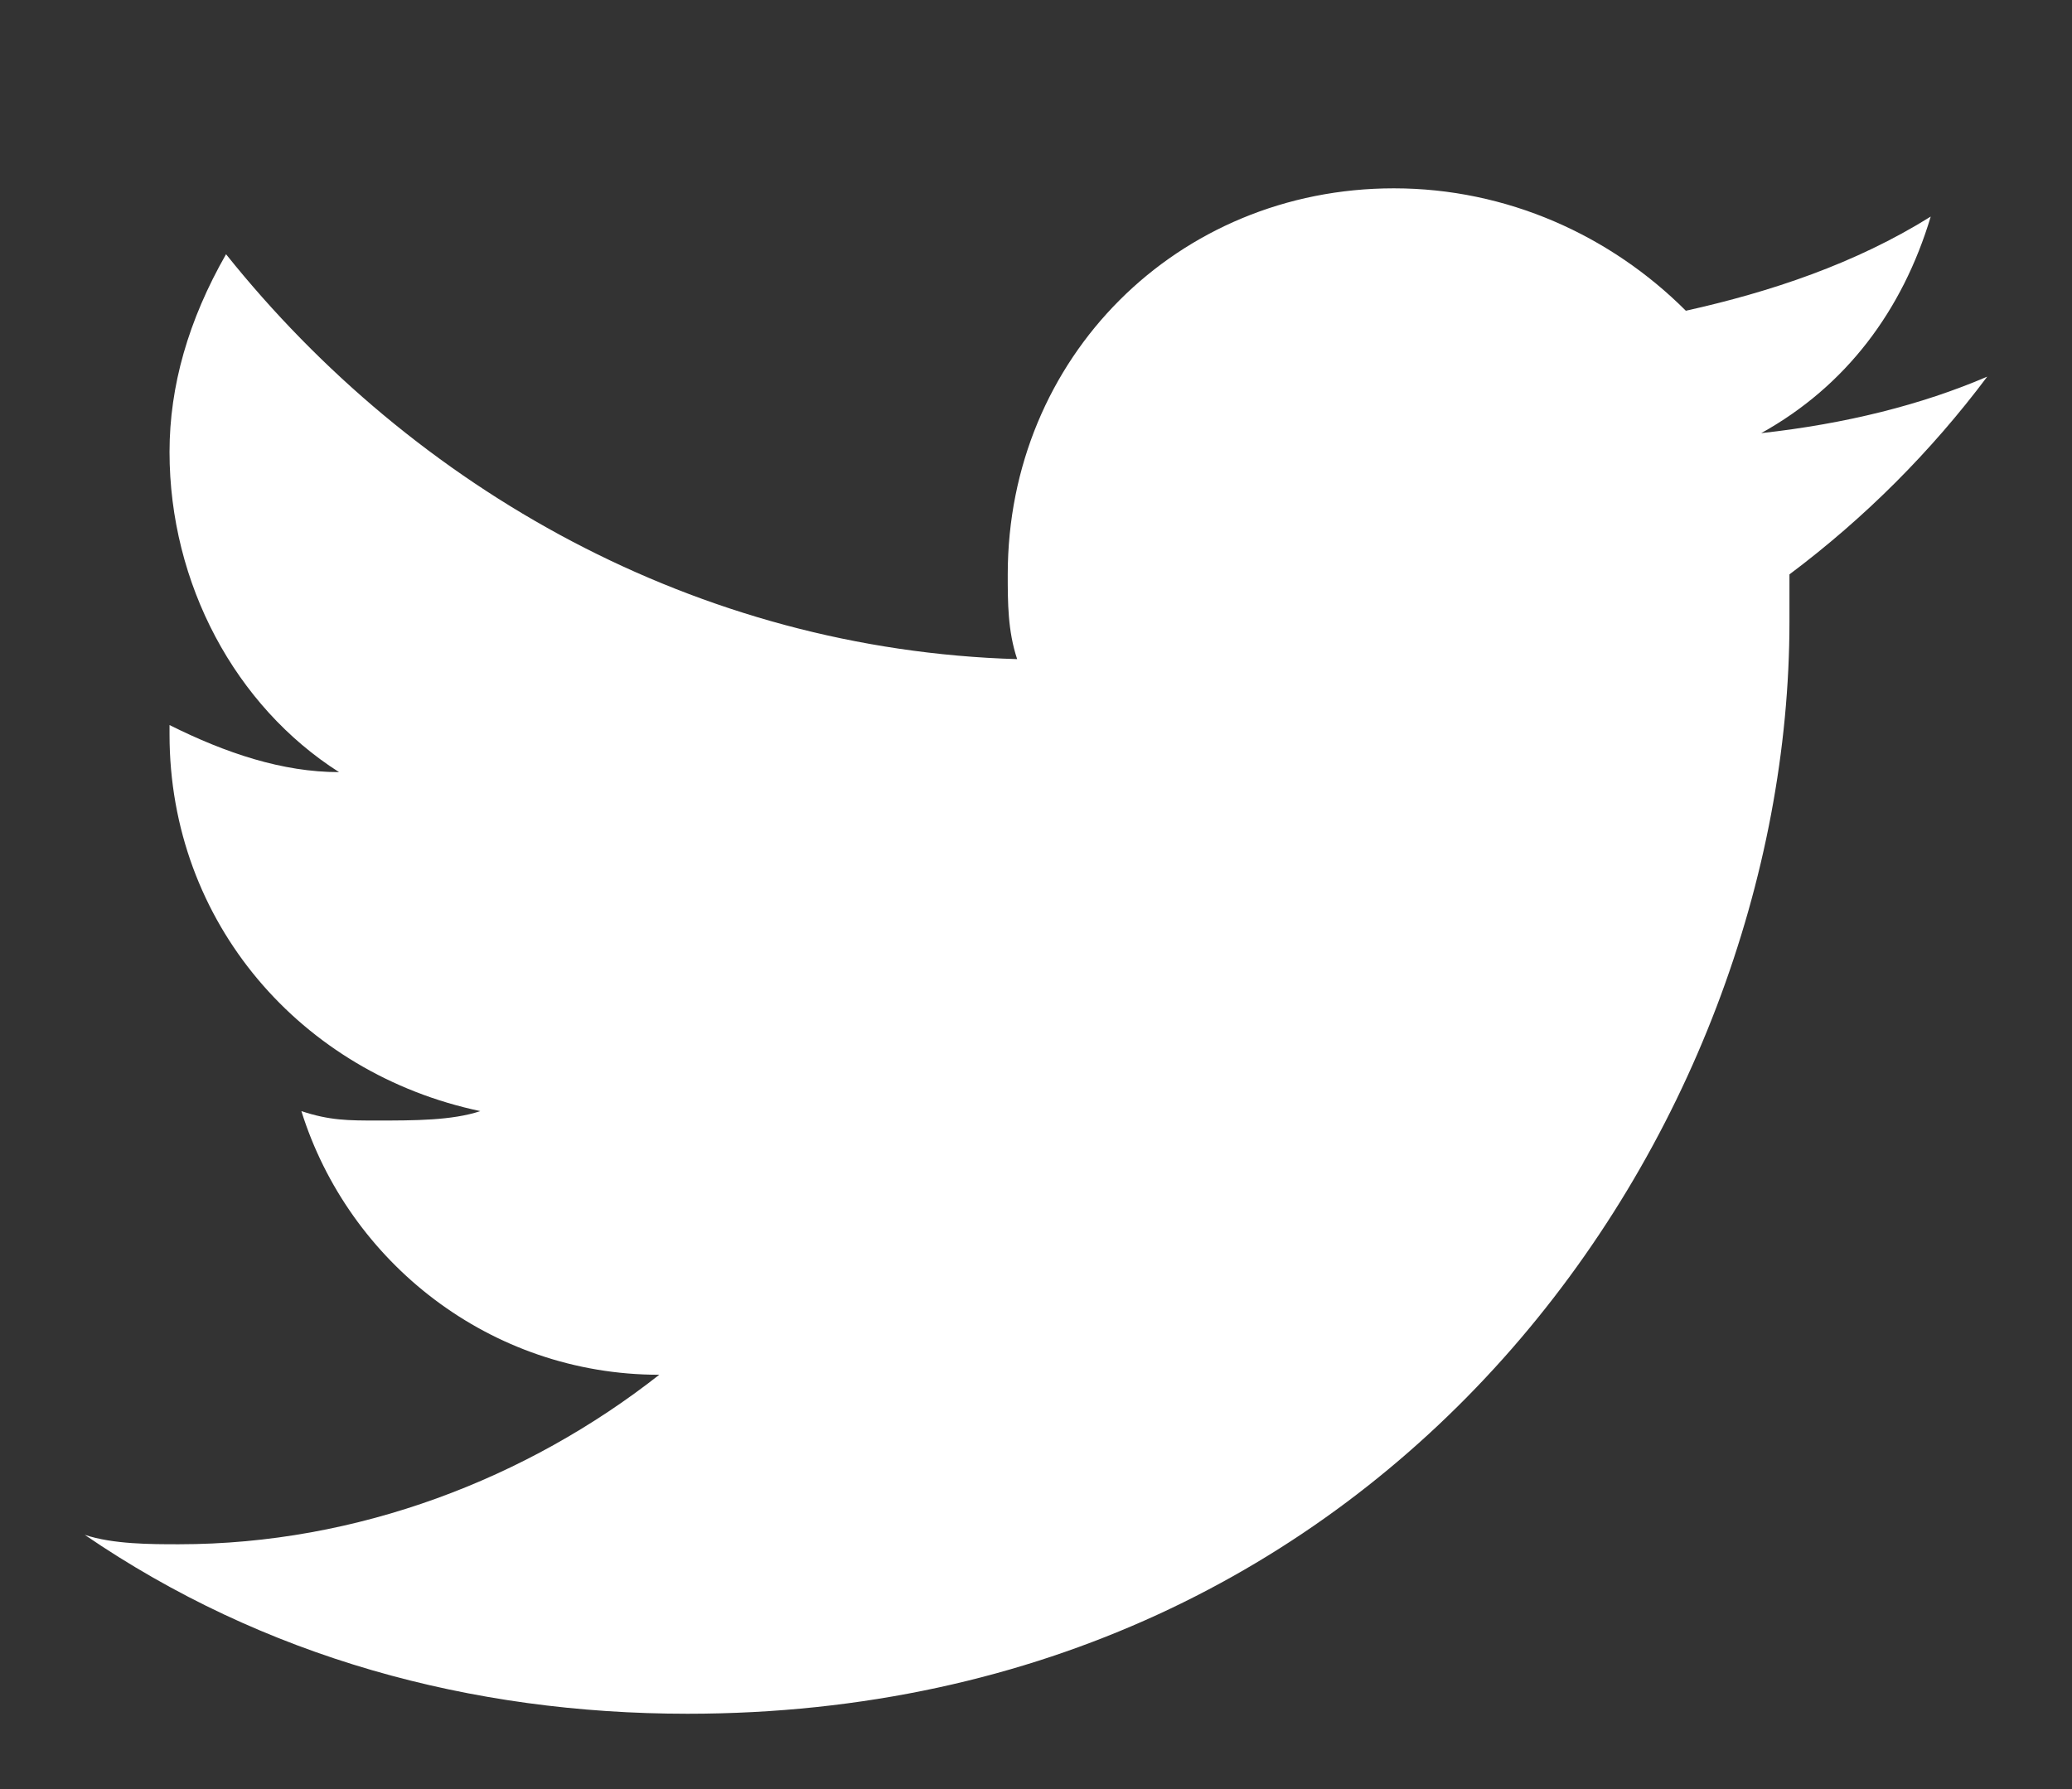 <?xml version="1.0" encoding="utf-8"?>
<svg xmlns="http://www.w3.org/2000/svg" xmlns:xlink="http://www.w3.org/1999/xlink" version="1.1" id="Layer_1" x="0px" y="0px" width="22px" height="19px" viewBox="0 0 22 19" style="enable-background:new 0 0 22 19;">
<rect x="0" y="0" width="22" height="19" fill="#333333" stroke="none"/>
<style type="text/css">
	.st0{fill:#FFFFFF;}
</style>
<path id="T" class="st0" d="M7.3,18.2C14.8,18.2,19,12,19,6.6c0-0.2,0-0.4,0-0.5c0.8-0.6,1.5-1.3,2.1-2.1c-0.7,0.3-1.5,0.5-2.4,0.6&#xD;&#xA;	c0.9-0.5,1.5-1.3,1.8-2.3c-0.8,0.5-1.7,0.8-2.6,1C17.1,2.5,16,2,14.8,2c-2.3,0-4.1,1.8-4.1,4.1c0,0.3,0,0.6,0.1,0.9&#xD;&#xA;	C7.4,6.9,4.4,5.2,2.4,2.7C2,3.4,1.8,4.1,1.8,4.8c0,1.4,0.7,2.7,1.8,3.4C3,8.2,2.4,8,1.8,7.7v0.1c0,2,1.4,3.6,3.3,4&#xD;&#xA;	c-0.3,0.1-0.7,0.1-1.1,0.1c-0.3,0-0.5,0-0.8-0.1c0.5,1.6,2,2.8,3.8,2.8c-1.4,1.1-3.2,1.8-5.1,1.8c-0.3,0-0.7,0-1-0.1&#xD;&#xA;	C2.8,17.6,5,18.2,7.3,18.2z"/>
</svg>